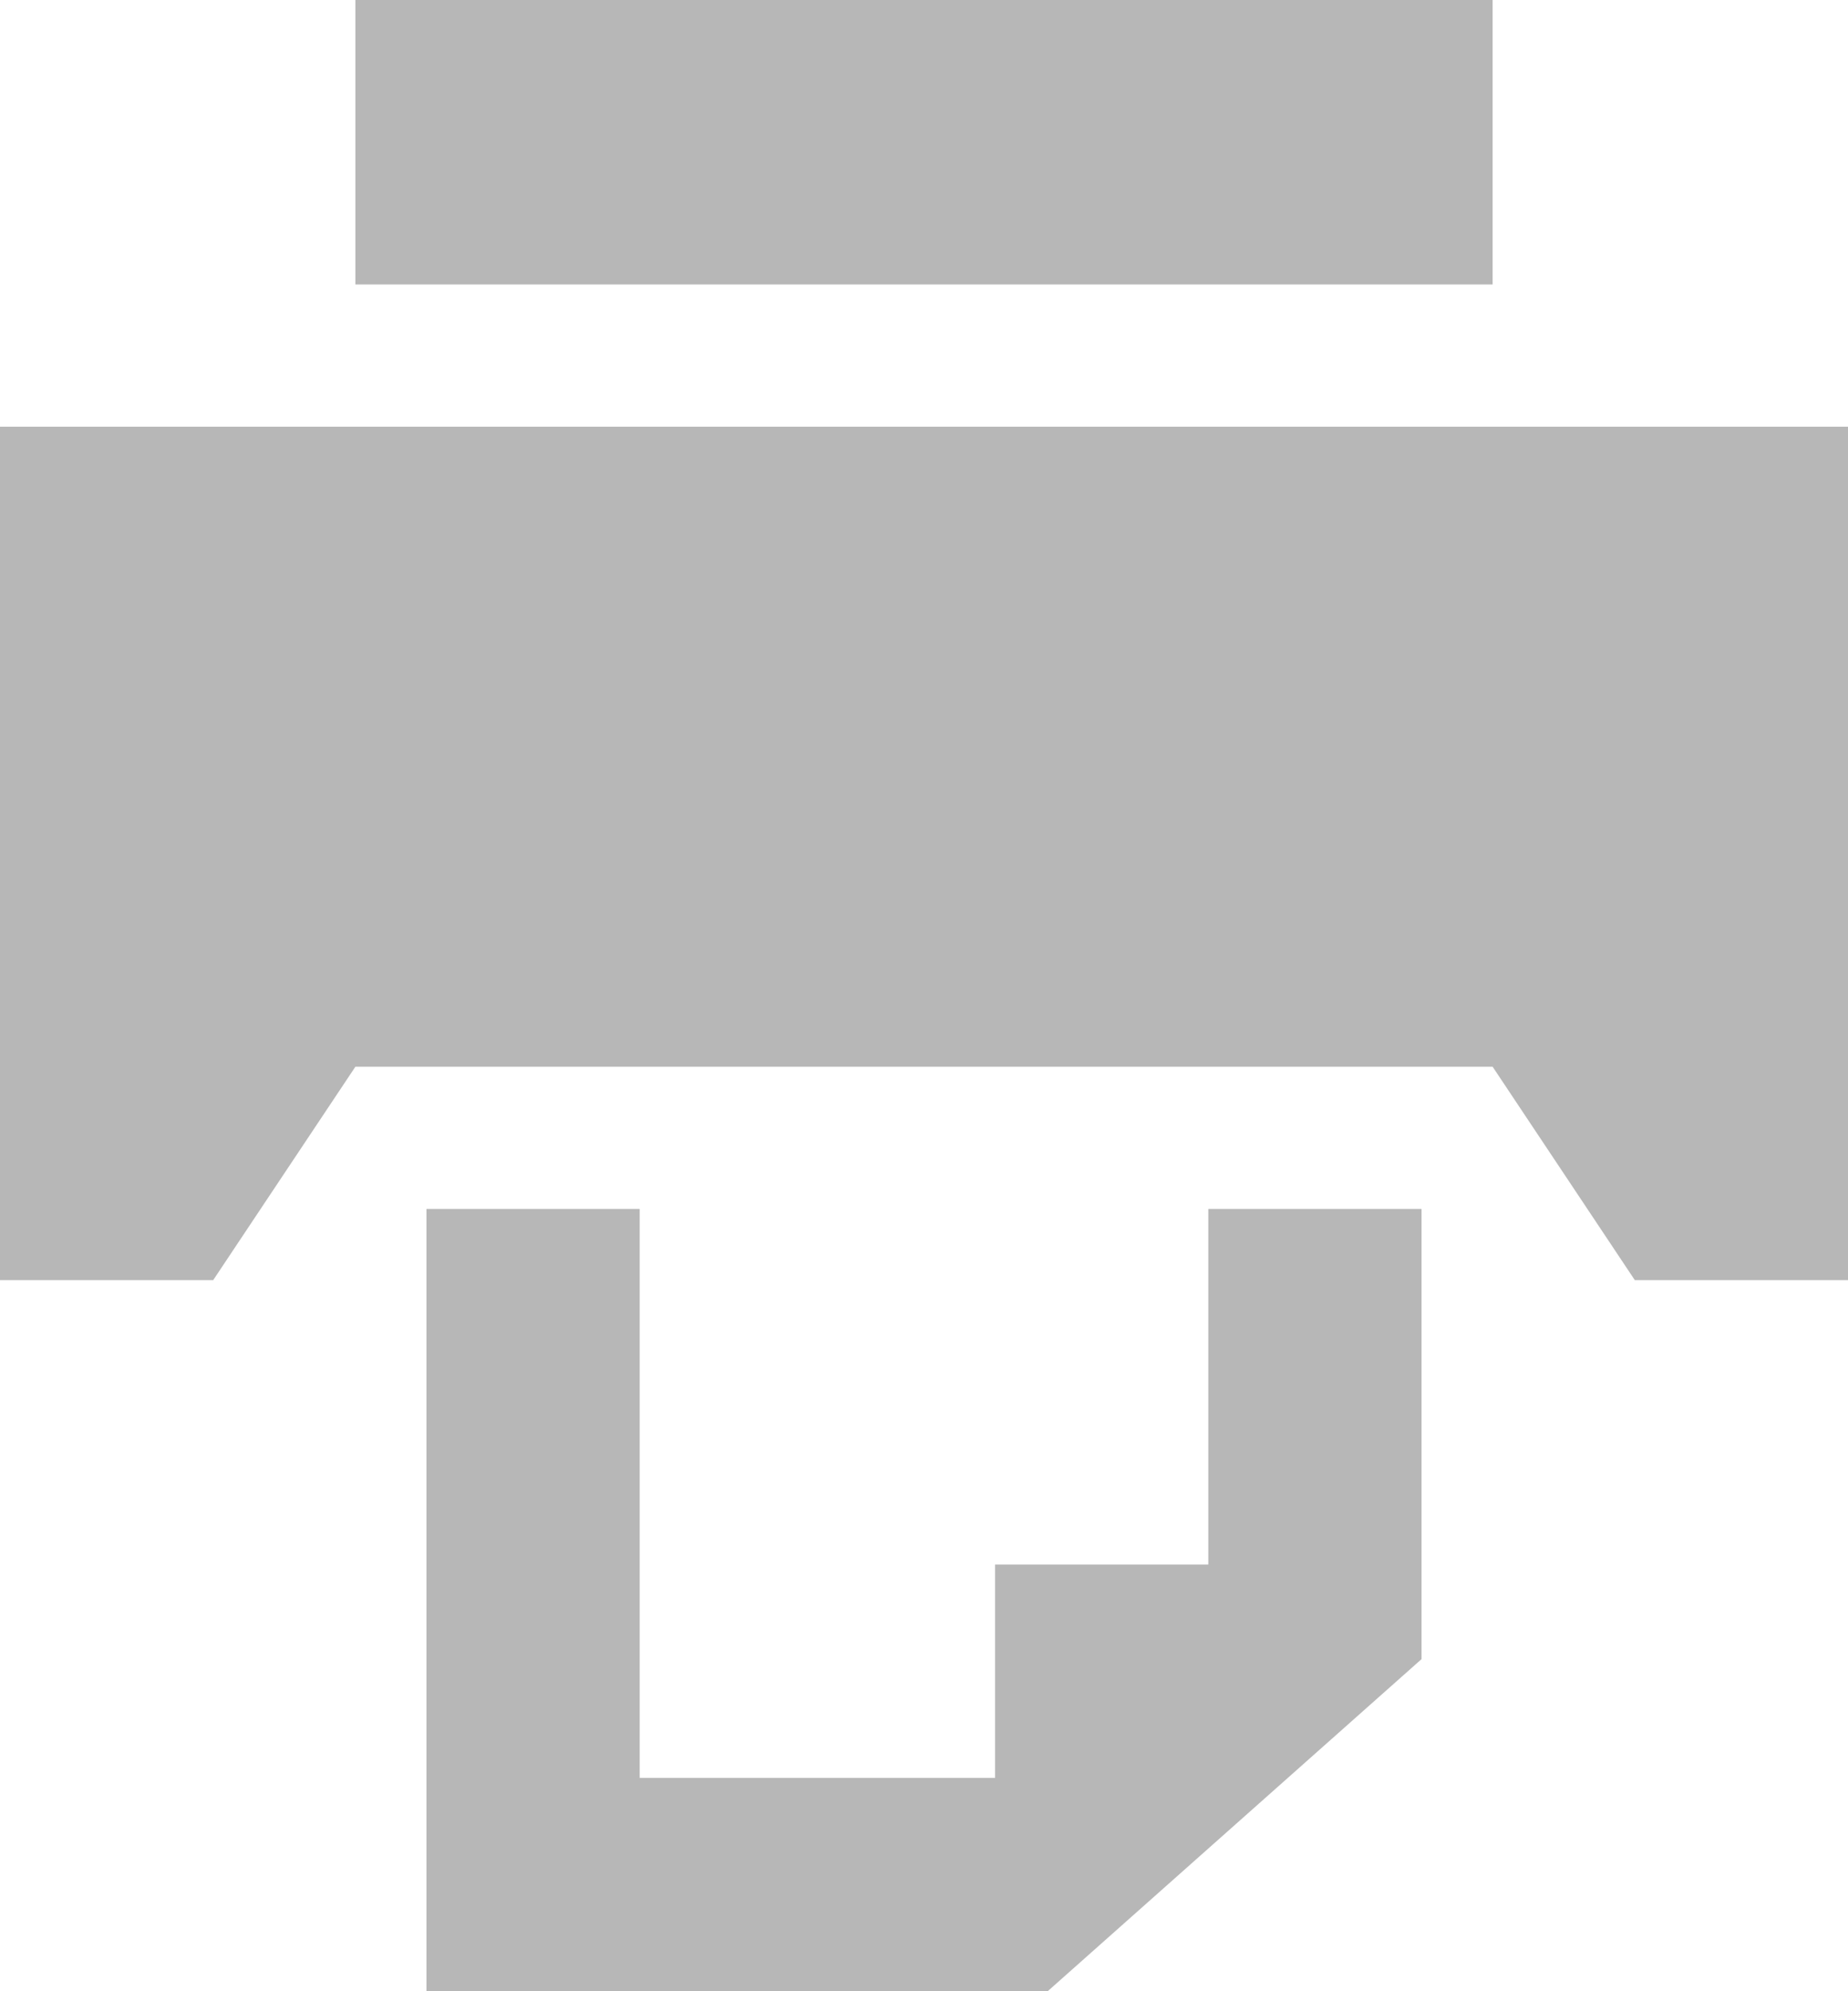 <svg id="Layer_1" data-name="Layer 1" xmlns="http://www.w3.org/2000/svg" xmlns:xlink="http://www.w3.org/1999/xlink" viewBox="0 0 26 28">
    <defs>
        <style>
            .cls-1,
            .cls-4,
            .cls-6 {
                fill: #B7B7B7;
            }
            .cls-1,
            .cls-2 {
                clip-rule: evenodd;
            }
            .cls-2,
            .cls-3 {
                fill: none;
            }
            .cls-4 {
                fill-rule: evenodd;
            }
            .cls-5 {
                clip-path: url("#clip-path");
            }
            .cls-7 {
                clip-path: url("#clip-path-2");
            }
            .cls-8 {
                clip-path: url("#clip-path-3");
            }
            .cls-9 {
                clip-path: url("#clip-path-4");
            }
            .cls-10 {
                clip-path: url("#clip-path-5");
            }
            .cls-11 {
                clip-path: url("#clip-path-6");
            }
            .cls-12 {
                clip-path: url("#clip-path-7");
            }
            .cls-13 {
                clip-path: url("#clip-path-8");
            }
            .cls-14 {
                clip-path: url("#clip-path-9");
            }
            .cls-15 {
                clip-path: url("#clip-path-10");
            }
            .cls-16 {
                clip-path: url("#clip-path-11");
            }
            .cls-17 {
                clip-path: url("#clip-path-12");
            }
            .cls-18 {
                clip-path: url("#clip-path-13");
            }
            .cls-19 {
                clip-path: url("#clip-path-14");
            }
            .cls-20 {
                clip-path: url("#clip-path-15");
            }
            .cls-21 {
                clip-path: url("#clip-path-16");
            }
            .cls-22 {
                clip-path: url("#clip-path-17");
            }
            .cls-23 {
                clip-path: url("#clip-path-18");
            }
            .cls-24 {
                clip-path: url("#clip-path-19");
            }
            .cls-25 {
                clip-path: url("#clip-path-20");
            }
            .cls-26 {
                clip-path: url("#clip-path-21");
            }
            .cls-27 {
                clip-path: url("#clip-path-22");
            }
            .cls-28 {
                clip-path: url("#clip-path-23");
            }
        </style>
        <clipPath id="clip-path"><path
            class="cls-1"
            d="M-89.84,596.07a8.86,8.86,0,0,1-2.51.67,4.32,4.32,0,0,0,1.92-2.37,8.87,8.87,0,0,1-2.78,1,4.41,4.41,0,0,0-3.19-1.36,4.33,4.33,0,0,0-4.37,4.29,4.21,4.21,0,0,0,.11,1,12.5,12.5,0,0,1-9-4.48,4.21,4.21,0,0,0-.59,2.16,4.27,4.27,0,0,0,1.95,3.57,4.41,4.41,0,0,1-2-.54v.05a4.32,4.32,0,0,0,3.51,4.21,4.44,4.44,0,0,1-1.15.15,4.49,4.49,0,0,1-.82-.08,4.37,4.37,0,0,0,4.09,3,8.89,8.89,0,0,1-5.43,1.84,9.06,9.06,0,0,1-1-.06,12.55,12.55,0,0,0,6.71,1.93A12.24,12.24,0,0,0-92,598.85q0-.28,0-.55a8.79,8.79,0,0,0,2.18-2.22"/></clipPath>
        <clipPath id="clip-path-2"><path class="cls-1" d="M1.71,602H-1v10H-5.12V602h-2v-3.5h2v-2.27A3.86,3.86,0,0,1-1,592.07h3v3.4H-.13a.84.84,0,0,0-.87,1v2.06H2.07Z"/></clipPath>
        <clipPath id="clip-path-3"><path
            class="cls-1"
            d="M-39.32,596.15a3.32,3.32,0,0,0-.44-2.74c-.85-1.06-2.66-1.1-3.9-.92a8.15,8.15,0,0,0-5.58,5.21c2.06-.15,3.13.15,2.94,2.39a8.17,8.17,0,0,1-1.1,2.95c-.62,1.13-1.77,3.36-3.29,1.76-1.37-1.45-1.26-4.21-1.58-6.05a25.08,25.08,0,0,0-.7-3.38,3.46,3.46,0,0,0-1.8-2.25,3.7,3.7,0,0,0-2.63.52c-2.05,1.19-3.62,2.89-5.39,4.29V598c.35.33.45.88,1,1,1.22.18,2.39-1.13,3.2.23a13.88,13.88,0,0,1,1,2.63c.42,1.19.75,2.49,1.1,3.86.59,2.32,1.31,5.79,3.33,6.64,1,.43,2.59-.15,3.38-.61a18.75,18.75,0,0,0,5.22-4.9,33.17,33.17,0,0,0,5.32-10.7"/></clipPath>
        <clipPath id="clip-path-4"><path class="cls-1" d="M53.67,604.57a3.42,3.42,0,1,1,3.42-3.42A3.42,3.42,0,0,1,53.67,604.57Zm0-8.83a5.41,5.41,0,1,0,5.41,5.41A5.41,5.41,0,0,0,53.67,595.73Z"/></clipPath>
        <clipPath id="clip-path-5"><path class="cls-1" d="M53.5,608.39A7.41,7.41,0,1,1,60.91,601,7.41,7.41,0,0,1,53.5,608.39Zm0-16.87H44V601a9.46,9.46,0,1,0,9.46-9.46Z"/></clipPath>
        <clipPath id="clip-path-6"><polygon
            class="cls-2"
            points="-91.79 998.31 -97.21 1024.61 -97.34 1024.61 -102.76 998.31 -112.8 998.31 -112.8 1043.3 -106.14 1043.3 -106.14 1008.16 -106.02 1008.16 -99.12 1043.3 -95.43 1043.3 -88.53 1008.16 -88.41 1008.16 -88.41 1043.3 -81.75 1043.3 -81.75 998.31 -91.79 998.31"/></clipPath>
        <clipPath id="clip-path-7"><rect class="cls-3" x="-72.8" y="998.28" width="7.64" height="44.99"/></clipPath>
        <clipPath id="clip-path-8"><polygon class="cls-2" points="-55.8 1043.27 -55.8 998.28 -48.72 998.28 -39.41 1024.01 -39.29 1024.01 -39.29 998.28 -32.39 998.28 -32.39 1043.27 -39.04 1043.27 -48.77 1015.16 -48.9 1015.16 -48.9 1043.27 -55.8 1043.27"/></clipPath>
        <clipPath id="clip-path-9"><polygon class="cls-2" points="-23.8 1043.27 -23.8 998.28 -3.35 998.28 -3.35 1005.01 -16.16 1005.01 -16.16 1016.6 -6.3 1016.6 -6.3 1023.33 -16.16 1023.33 -16.16 1036.54 -2.48 1036.54 -2.48 1043.27 -23.8 1043.27"/></clipPath>
        <clipPath id="clip-path-10"><path class="cls-2" d="M11.84,1043.27H4.2v-45H14.92c8.56,0,12.94,3.68,12.94,13.27,0,7.23-2.78,10.16-5.37,11.34L29,1043.27H21.2l-5.42-18.63a36.5,36.5,0,0,1-3.94.18Zm0-24.8h2.71c4.12,0,5.66-1.56,5.66-6.92s-1.54-6.91-5.66-6.91H11.84Z"/></clipPath>
        <clipPath id="clip-path-11"><rect class="cls-3" x="93.98" y="998.3" width="7.63" height="44.99"/></clipPath>
        <clipPath id="clip-path-12"><polygon class="cls-2" points="110.04 1043.29 110.04 998.3 130.5 998.3 130.5 1005.03 117.68 1005.03 117.68 1016.62 127.54 1016.62 127.54 1023.35 117.68 1023.35 117.68 1036.56 131.36 1036.56 131.36 1043.29 110.04 1043.29"/></clipPath>
        <clipPath id="clip-path-13"><path
            class="cls-2"
            d="M136.31,1005.25a7.74,7.74,0,1,1,7.74,7.64A7.55,7.55,0,0,1,136.31,1005.25Zm7.74-6a6,6,0,1,0,5.74,6A5.75,5.75,0,0,0,144.06,999.21Zm-1.35,10.3H141V1001h3.2c2.12,0,3.28.68,3.28,2.53a2.07,2.07,0,0,1-2,2.29l2,3.73h-1.85l-1.9-3.65h-1.06Zm0-5h1.45c1.22,0,1.65-.39,1.65-1.19s-.51-1.07-1.73-1.07h-1.36Z"/></clipPath>
        <clipPath id="clip-path-14"><path
            class="cls-2"
            d="M84.77,1018.74l-3,.46-21,3.2.9,6,13.83-2.12a43.69,43.69,0,0,1-10.47,9c-6.82,3.9-14.33,3.34-18.44.48-5.6-3.9-8.94-13.92.89-26.12,6.3-7.82,17.85-10.53,26.26-7.8l1.8-5.76c-8.84-3.22-21-1.64-29.38,4.66-8.83,6.62-13.73,14.76-13.5,26.18s9.07,18.76,16.15,20.13c6.88,1.33,19.82,1,31.91-14.36l1.68,11.19,6-.91Z"/></clipPath>
        <clipPath id="clip-path-15"><polygon
            class="cls-2"
            points="188.86 995.53 186.75 1005.93 186.71 1005.93 184.61 995.53 180.72 995.53 180.72 1013.32 183.29 1013.32 183.29 999.42 183.34 999.42 186.01 1013.32 187.45 1013.32 190.12 999.42 190.17 999.42 190.17 1013.32 192.75 1013.32 192.75 995.53 188.86 995.53"/></clipPath>
        <clipPath id="clip-path-16"><rect class="cls-3" x="196.22" y="995.51" width="2.96" height="17.79"/></clipPath>
        <clipPath id="clip-path-17"><polygon class="cls-2" points="202.81 1013.31 202.81 995.51 205.56 995.51 209.16 1005.69 209.21 1005.69 209.21 995.51 211.88 995.51 211.88 1013.31 209.31 1013.31 205.53 1002.19 205.49 1002.19 205.49 1013.31 202.81 1013.31"/></clipPath>
        <clipPath id="clip-path-18"><polygon class="cls-2" points="215.22 1013.31 215.22 995.51 223.14 995.51 223.14 998.18 218.18 998.18 218.18 1002.76 222 1002.76 222 1005.42 218.18 1005.42 218.18 1010.65 223.48 1010.65 223.48 1013.31 215.22 1013.31"/></clipPath>
        <clipPath id="clip-path-19"><path class="cls-2" d="M229,1013.31h-3V995.51h4.15c3.32,0,5,1.45,5,5.25,0,2.86-1.08,4-2.08,4.49l2.51,8.06h-3l-2.1-7.37a13.87,13.87,0,0,1-1.53.07Zm0-9.81h1.05c1.6,0,2.2-.62,2.2-2.74s-.6-2.74-2.2-2.74H229Z"/></clipPath>
        <clipPath id="clip-path-20"><rect class="cls-3" x="260.87" y="995.52" width="2.96" height="17.79"/></clipPath>
        <clipPath id="clip-path-21"><polygon class="cls-2" points="267.1 1013.32 267.1 995.52 275.03 995.52 275.03 998.18 270.06 998.18 270.06 1002.77 273.88 1002.77 273.88 1005.43 270.06 1005.43 270.06 1010.65 275.36 1010.65 275.36 1013.32 267.1 1013.32"/></clipPath>
        <clipPath id="clip-path-22"><path
            class="cls-2"
            d="M277.28,998.27a3,3,0,1,1,3,3A3,3,0,0,1,277.28,998.27Zm3-2.39a2.39,2.39,0,1,0,2.23,2.39A2.26,2.26,0,0,0,280.29,995.88Zm-.52,4.08h-.65v-3.38h1.24c.82,0,1.27.27,1.27,1a.81.81,0,0,1-.79.91l.79,1.47h-.72l-.73-1.44h-.41Zm0-2h.56c.47,0,.64-.16.64-.47s-.2-.42-.67-.42h-.53Z"/></clipPath>
        <clipPath id="clip-path-23"><path
            class="cls-2"
            d="M257.3,1003.61l-1.15.18-8.14,1.27.35,2.38,5.36-.84a17,17,0,0,1-4.06,3.55c-2.64,1.54-5.56,1.32-7.15.19-2.17-1.54-3.46-5.51.34-10.33A9.71,9.71,0,0,1,253,996.92l.7-2.28a12.55,12.55,0,0,0-11.39,1.84c-3.42,2.62-5.32,5.84-5.23,10.36a8.31,8.31,0,0,0,6.26,8c2.67.53,7.68.39,12.37-5.68l.65,4.43,2.31-.36Z"/></clipPath>
    </defs>
    <title>ic_print</title><path
        class="cls-4"
        d="M-89.84,596.07a8.86,8.86,0,0,1-2.51.67,4.32,4.32,0,0,0,1.92-2.37,8.87,8.87,0,0,1-2.78,1,4.41,4.41,0,0,0-3.19-1.36,4.33,4.33,0,0,0-4.37,4.29,4.21,4.21,0,0,0,.11,1,12.5,12.5,0,0,1-9-4.48,4.21,4.21,0,0,0-.59,2.16,4.27,4.27,0,0,0,1.95,3.57,4.41,4.41,0,0,1-2-.54v.05a4.32,4.32,0,0,0,3.51,4.21,4.44,4.44,0,0,1-1.15.15,4.49,4.49,0,0,1-.82-.08,4.37,4.37,0,0,0,4.09,3,8.89,8.89,0,0,1-5.43,1.84,9.06,9.06,0,0,1-1-.06,12.55,12.55,0,0,0,6.71,1.93A12.24,12.24,0,0,0-92,598.85q0-.28,0-.55a8.79,8.79,0,0,0,2.18-2.22"/>
    <g class="cls-5"><rect class="cls-6" x="-250.66" y="-3007.53" width="1256.34" height="5018.4"/></g><path class="cls-4" d="M1.71,602H-1v10H-5.12V602h-2v-3.5h2v-2.27A3.86,3.86,0,0,1-1,592.07h3v3.4H-.13a.84.84,0,0,0-.87,1v2.06H2.07Z"/>
    <g class="cls-7"><rect class="cls-6" x="-234.76" y="-3535.44" width="1440" height="5752"/></g><path
        class="cls-4"
        d="M-39.32,596.15a3.32,3.32,0,0,0-.44-2.74c-.85-1.06-2.66-1.1-3.9-.92a8.15,8.15,0,0,0-5.58,5.21c2.06-.15,3.13.15,2.94,2.39a8.17,8.17,0,0,1-1.1,2.95c-.62,1.13-1.77,3.36-3.29,1.76-1.37-1.45-1.26-4.21-1.58-6.05a25.08,25.08,0,0,0-.7-3.38,3.46,3.46,0,0,0-1.8-2.25,3.7,3.7,0,0,0-2.63.52c-2.05,1.19-3.62,2.89-5.39,4.29V598c.35.33.45.88,1,1,1.22.18,2.39-1.13,3.2.23a13.88,13.88,0,0,1,1,2.63c.42,1.19.75,2.49,1.1,3.86.59,2.32,1.31,5.79,3.33,6.64,1,.43,2.59-.15,3.38-.61a18.75,18.75,0,0,0,5.22-4.9,33.17,33.17,0,0,0,5.32-10.7"/>
    <g class="cls-8"><rect class="cls-6" x="-343.31" y="-3536" width="1440" height="5752"/></g><path class="cls-4" d="M53.67,604.57a3.42,3.42,0,1,1,3.42-3.42A3.42,3.42,0,0,1,53.67,604.57Zm0-8.83a5.41,5.41,0,1,0,5.41,5.41A5.41,5.41,0,0,0,53.67,595.73Z"/>
    <g class="cls-9"><rect class="cls-6" x="-112.98" y="-3729.5" width="1440" height="5752"/></g><path class="cls-4" d="M53.5,608.39A7.41,7.41,0,1,1,60.91,601,7.41,7.41,0,0,1,53.5,608.39Zm0-16.87H44V601a9.46,9.46,0,1,0,9.46-9.46Z"/>
    <g class="cls-10"><rect class="cls-6" x="-112.98" y="-3729.5" width="1440" height="5752"/></g><polygon class="cls-4" points="23 18 26 18 26 6 0 6 0 18 3 18 5 15 21 15 23 18"/><polygon class="cls-4" points="17 17 17 22 14 22 14 25 9 25 9 17 6 17 6 28 14.74 28 20 23.33 20 17 17 17"/><rect class="cls-6" x="5" width="16" height="4"/></svg>
